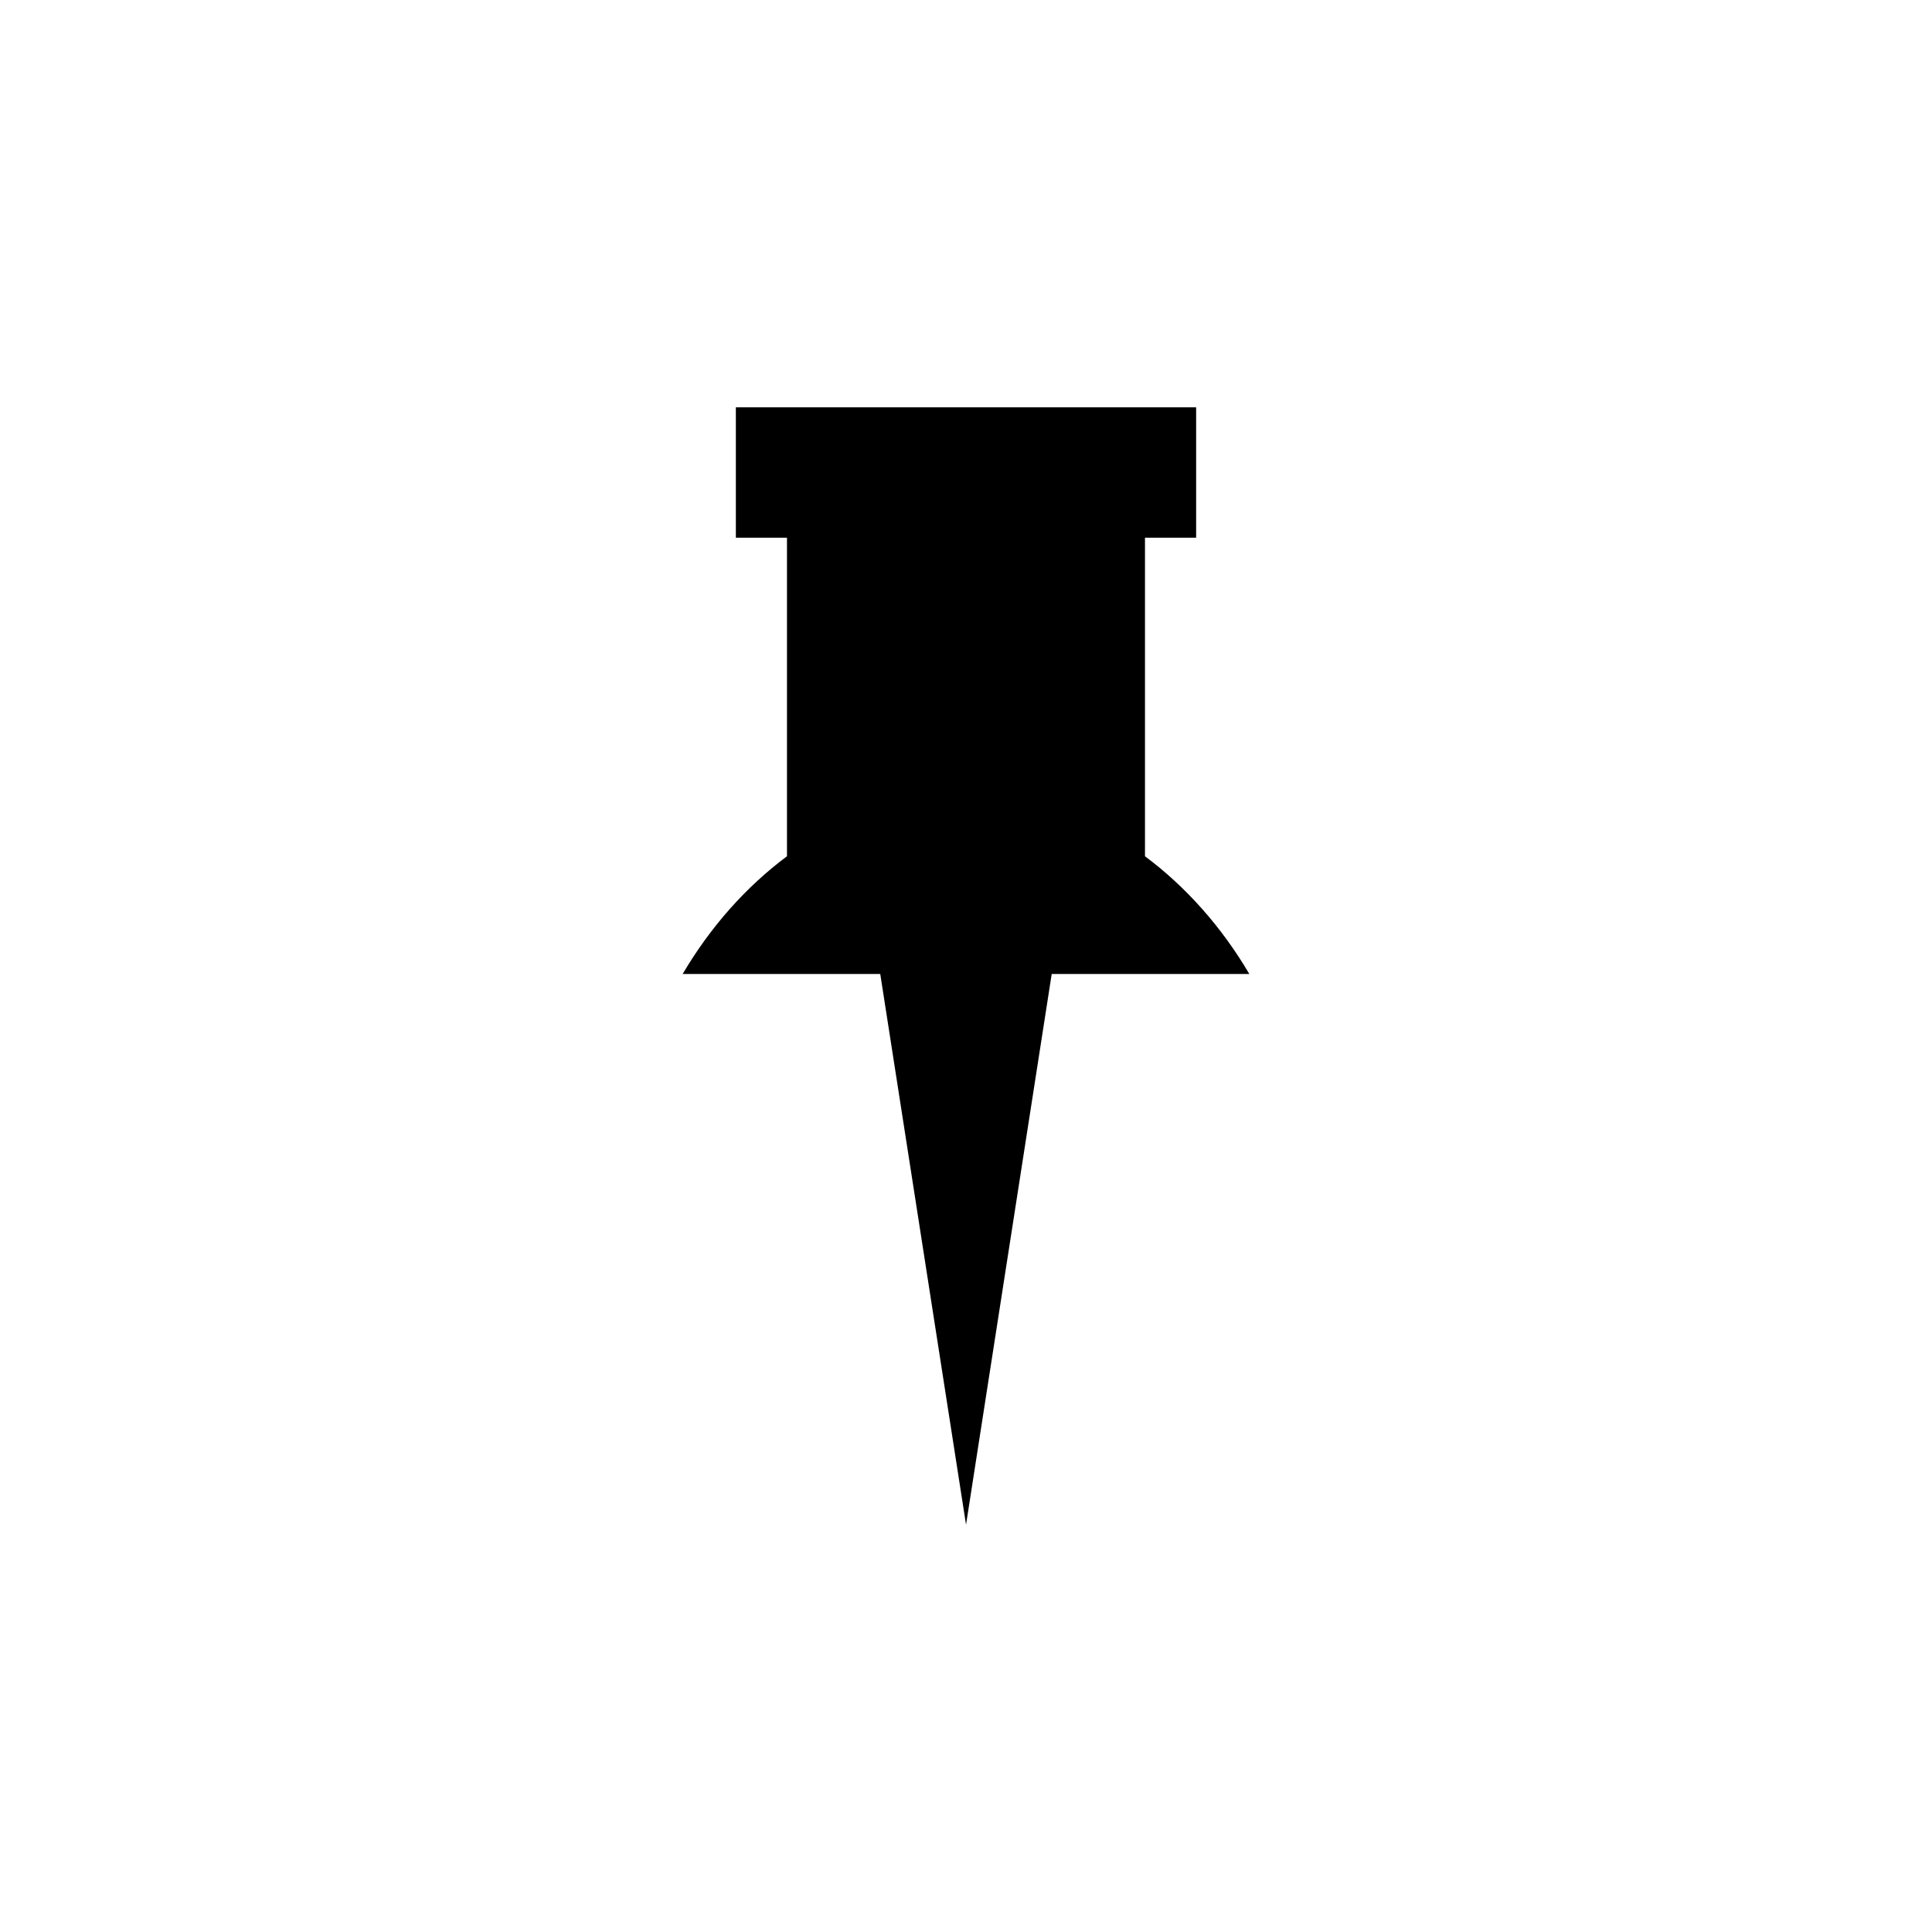 <?xml version="1.0" encoding="utf-8"?>
<!-- Generator: Adobe Illustrator 16.0.4, SVG Export Plug-In . SVG Version: 6.00 Build 0)  -->
<!DOCTYPE svg PUBLIC "-//W3C//DTD SVG 1.1//EN" "http://www.w3.org/Graphics/SVG/1.1/DTD/svg11.dtd">
<svg version="1.1" id="Layer_1" xmlns="http://www.w3.org/2000/svg" xmlns:xlink="http://www.w3.org/1999/xlink" x="0px" y="0px"
	 width="50px" height="50px" viewBox="0 0 50 50" enable-background="new 0 0 50 50" xml:space="preserve">
<path d="M32.333,25.207h-5.115l-2.217,14.252l-2.22-14.252h-5.114c0.726-1.232,1.648-2.262,2.7-3.047v-8.244h-1.323v-3.375h1.323
	h9.267h1.322v3.375h-1.324v8.244C30.684,22.945,31.607,23.975,32.333,25.207z"/>
</svg>

